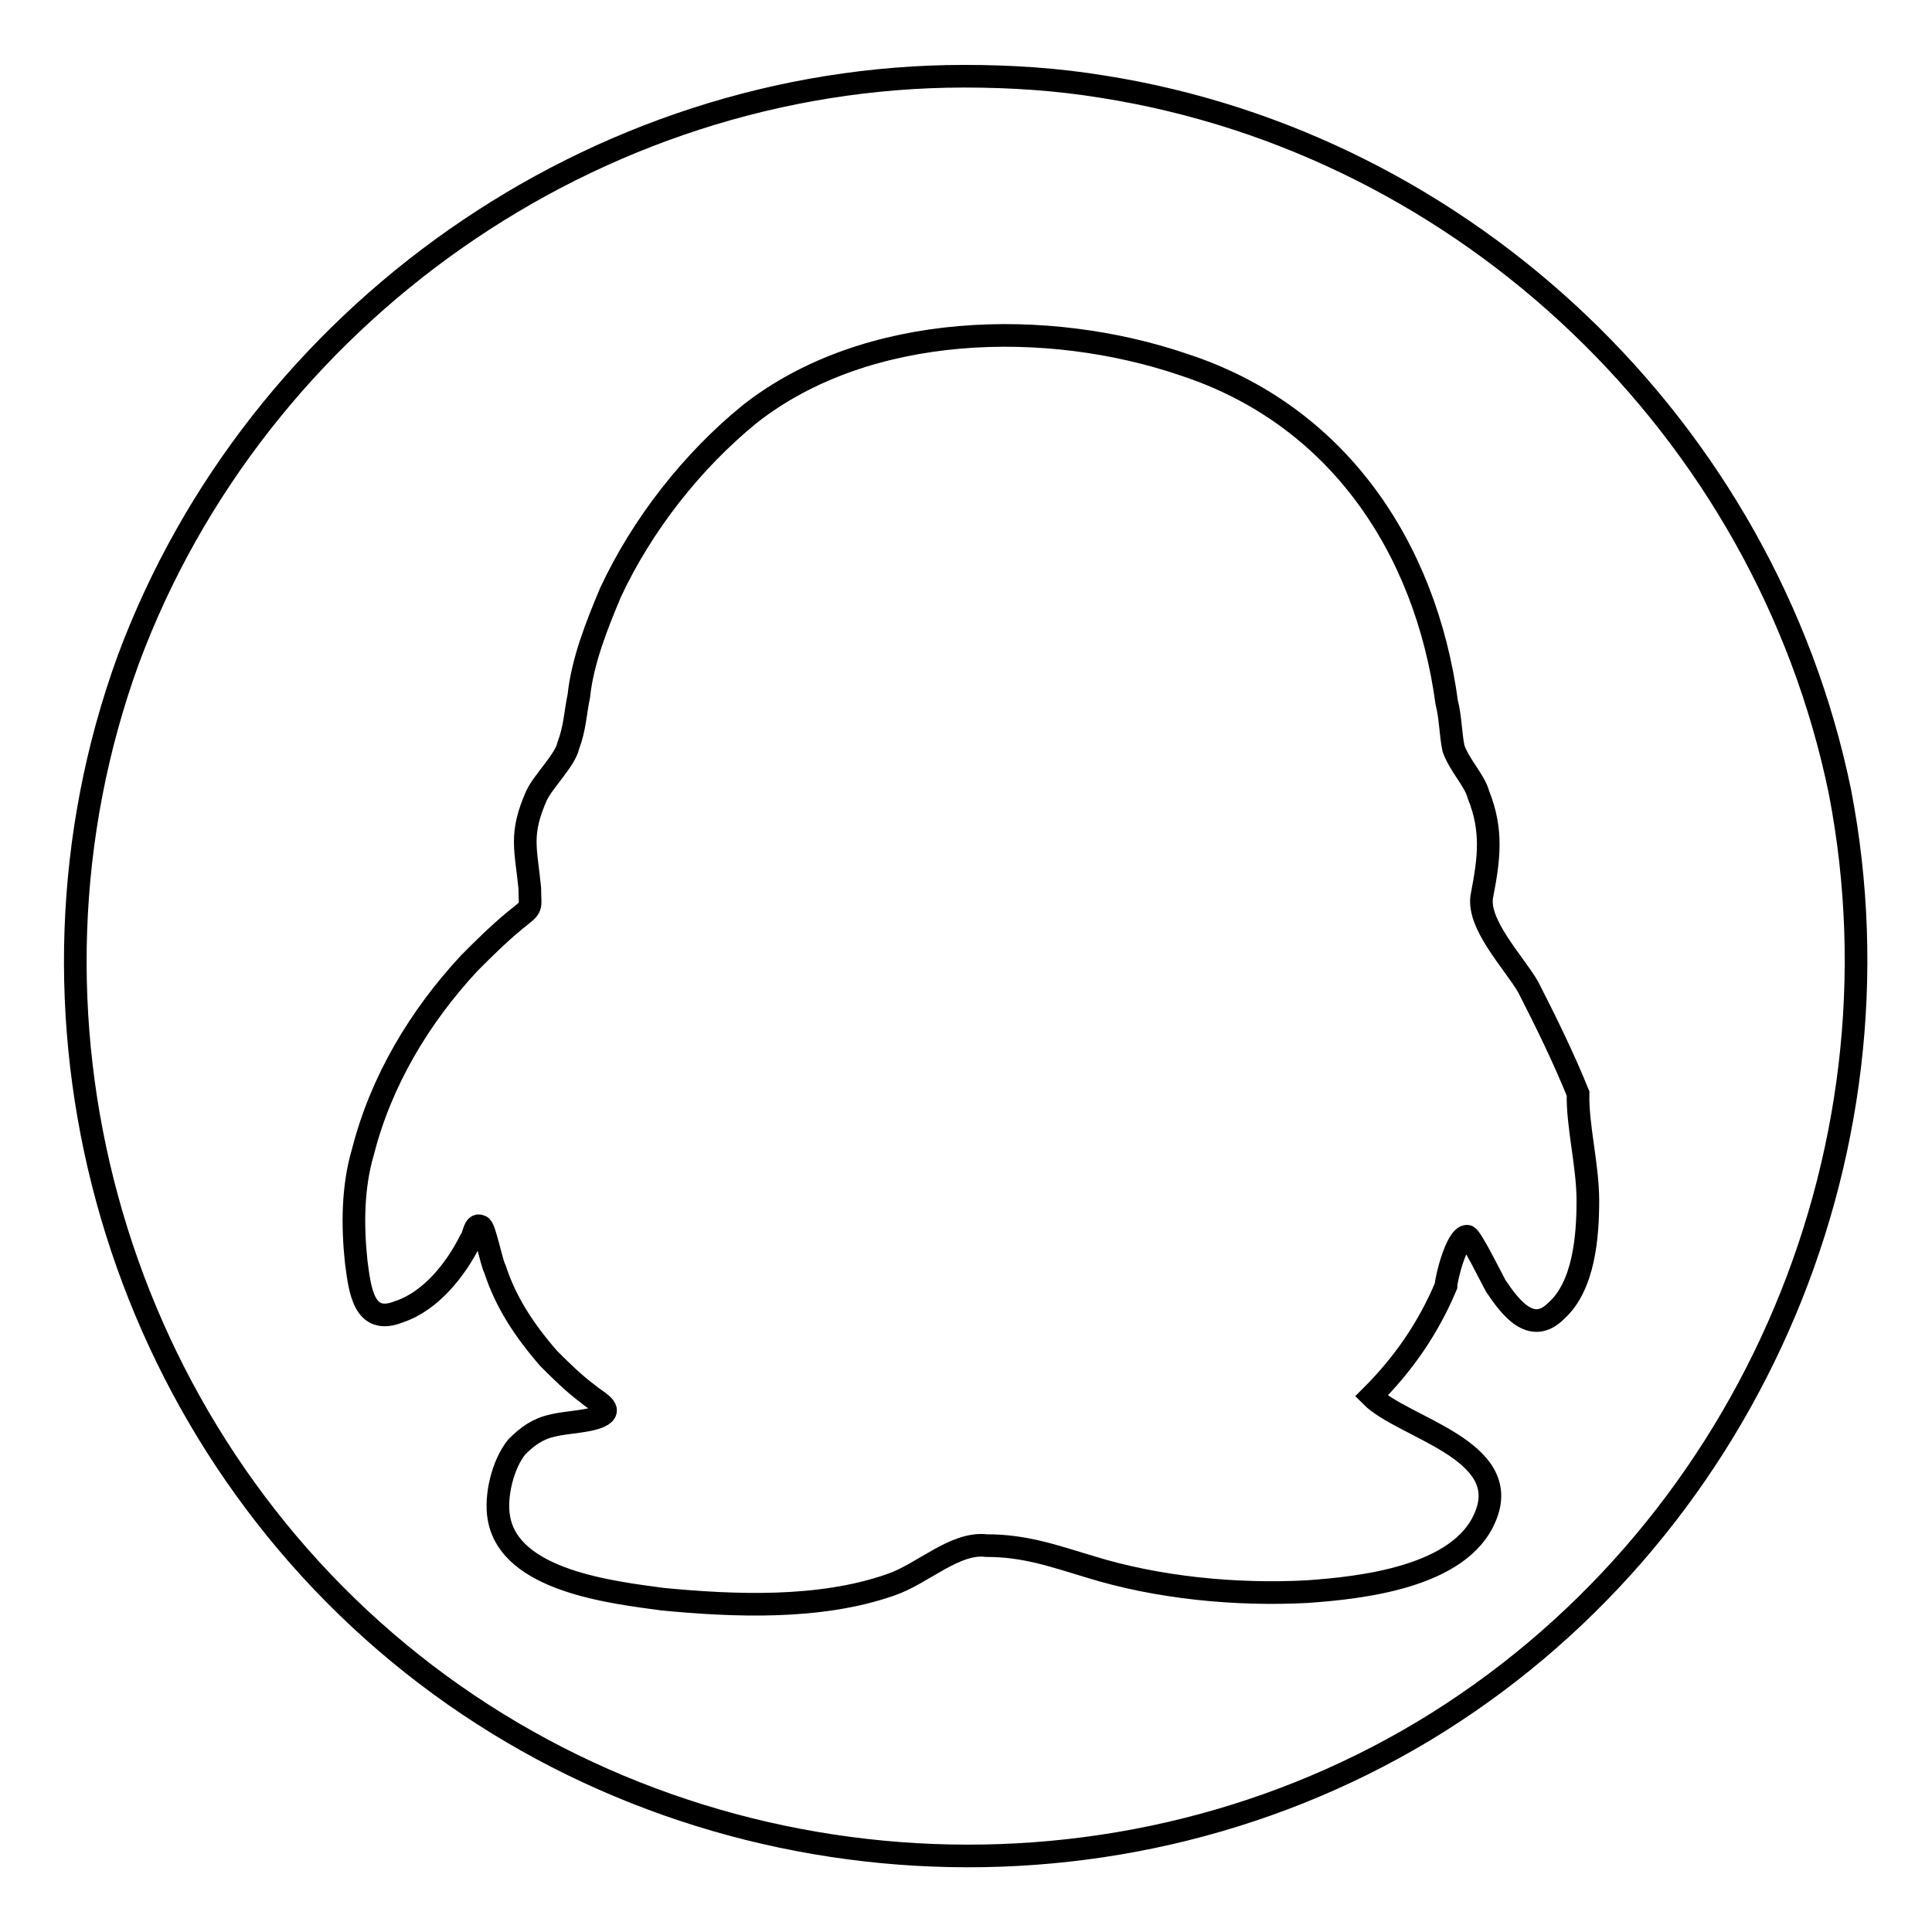 <?xml version="1.0" encoding="utf-8"?>
<!-- Svg Vector Icons : http://www.onlinewebfonts.com/icon -->
<!DOCTYPE svg PUBLIC "-//W3C//DTD SVG 1.1//EN" "http://www.w3.org/Graphics/SVG/1.1/DTD/svg11.dtd">
<svg version="1.1" xmlns="http://www.w3.org/2000/svg" xmlns:xlink="http://www.w3.org/1999/xlink" x="0px" y="0px" viewBox="0 0 256 256" enable-background="new 0 0 256 256" xml:space="preserve">
<g> <path stroke-width="3" fill-opacity="0" stroke="#000000"  d="M127.8,10.1C78.8,10.1,34,41.7,17,87.4c-17,46.7-2.4,100,35.8,131.6c38.2,31.6,93.4,35.8,135.8,10.4 c42.4-25.5,64.6-75.9,55.2-124.5c-9.9-48.1-49.5-85.8-97.6-93.4C140.1,10.5,134,10.1,127.8,10.1z M210.4,159.1 c0,4.7-0.5,11.3-4.2,14.6c-3.3,3.3-6.1-0.5-8-3.3c-0.5-0.9-3.3-6.6-3.8-6.6c-1.4,0-2.8,5.7-2.8,6.6c-2.4,5.7-5.7,10.4-9.9,14.6 c4.2,4.2,18.9,7.1,15.1,16c-3.3,8-16.5,9.4-23.6,9.9c-9.4,0.5-19.8-0.5-28.8-3.3c-4.7-1.4-8.5-2.8-13.7-2.8 c-4.2-0.5-8.5,3.8-12.7,5.2c-9.4,3.3-20.8,2.8-30.2,1.9c-6.6-0.9-20.3-2.4-21.7-10.8c-0.5-2.8,0.5-7.1,2.4-9.4 c1.4-1.4,2.8-2.4,4.7-2.8c1.9-0.5,5.2-0.5,6.6-1.4c1.4-0.9-0.9-1.9-1.9-2.8c-1.9-1.4-3.8-3.3-5.2-4.7c-3.3-3.8-5.7-7.5-7.1-11.8 c-0.5-0.9-1.4-5.7-1.9-5.7c-0.9-0.5-0.9,1.4-1.4,1.9c-1.9,3.8-5.2,8-9.4,9.4c-4.7,1.9-5.2-2.8-5.7-6.6c-0.5-4.7-0.5-9.9,0.9-14.6 c2.4-9.4,7.5-17.9,14.1-25c1.9-1.9,3.8-3.8,6.1-5.7c2.4-1.9,1.9-1.4,1.9-4.2c-0.5-5.2-1.4-7.1,0.9-12.3c0.9-1.9,3.8-4.7,4.2-6.6 c0.9-2.4,0.9-4.2,1.4-6.6c0.5-4.7,2.4-9.4,4.2-13.7c4.2-9,10.8-17.4,18.4-23.6c15.6-12.3,39.6-12.7,57.5-6.6 c20.3,6.6,32.1,24.1,34.9,44.8c0.5,1.9,0.5,4.2,0.9,6.1c0.9,2.4,2.8,4.2,3.3,6.1c1.9,4.7,1.4,8.5,0.5,13.2c-0.9,3.8,4.2,9,6.1,12.3 c2.4,4.7,4.7,9.4,6.6,14.1C209,149.2,210.4,154.4,210.4,159.1z"/></g>
</svg>
